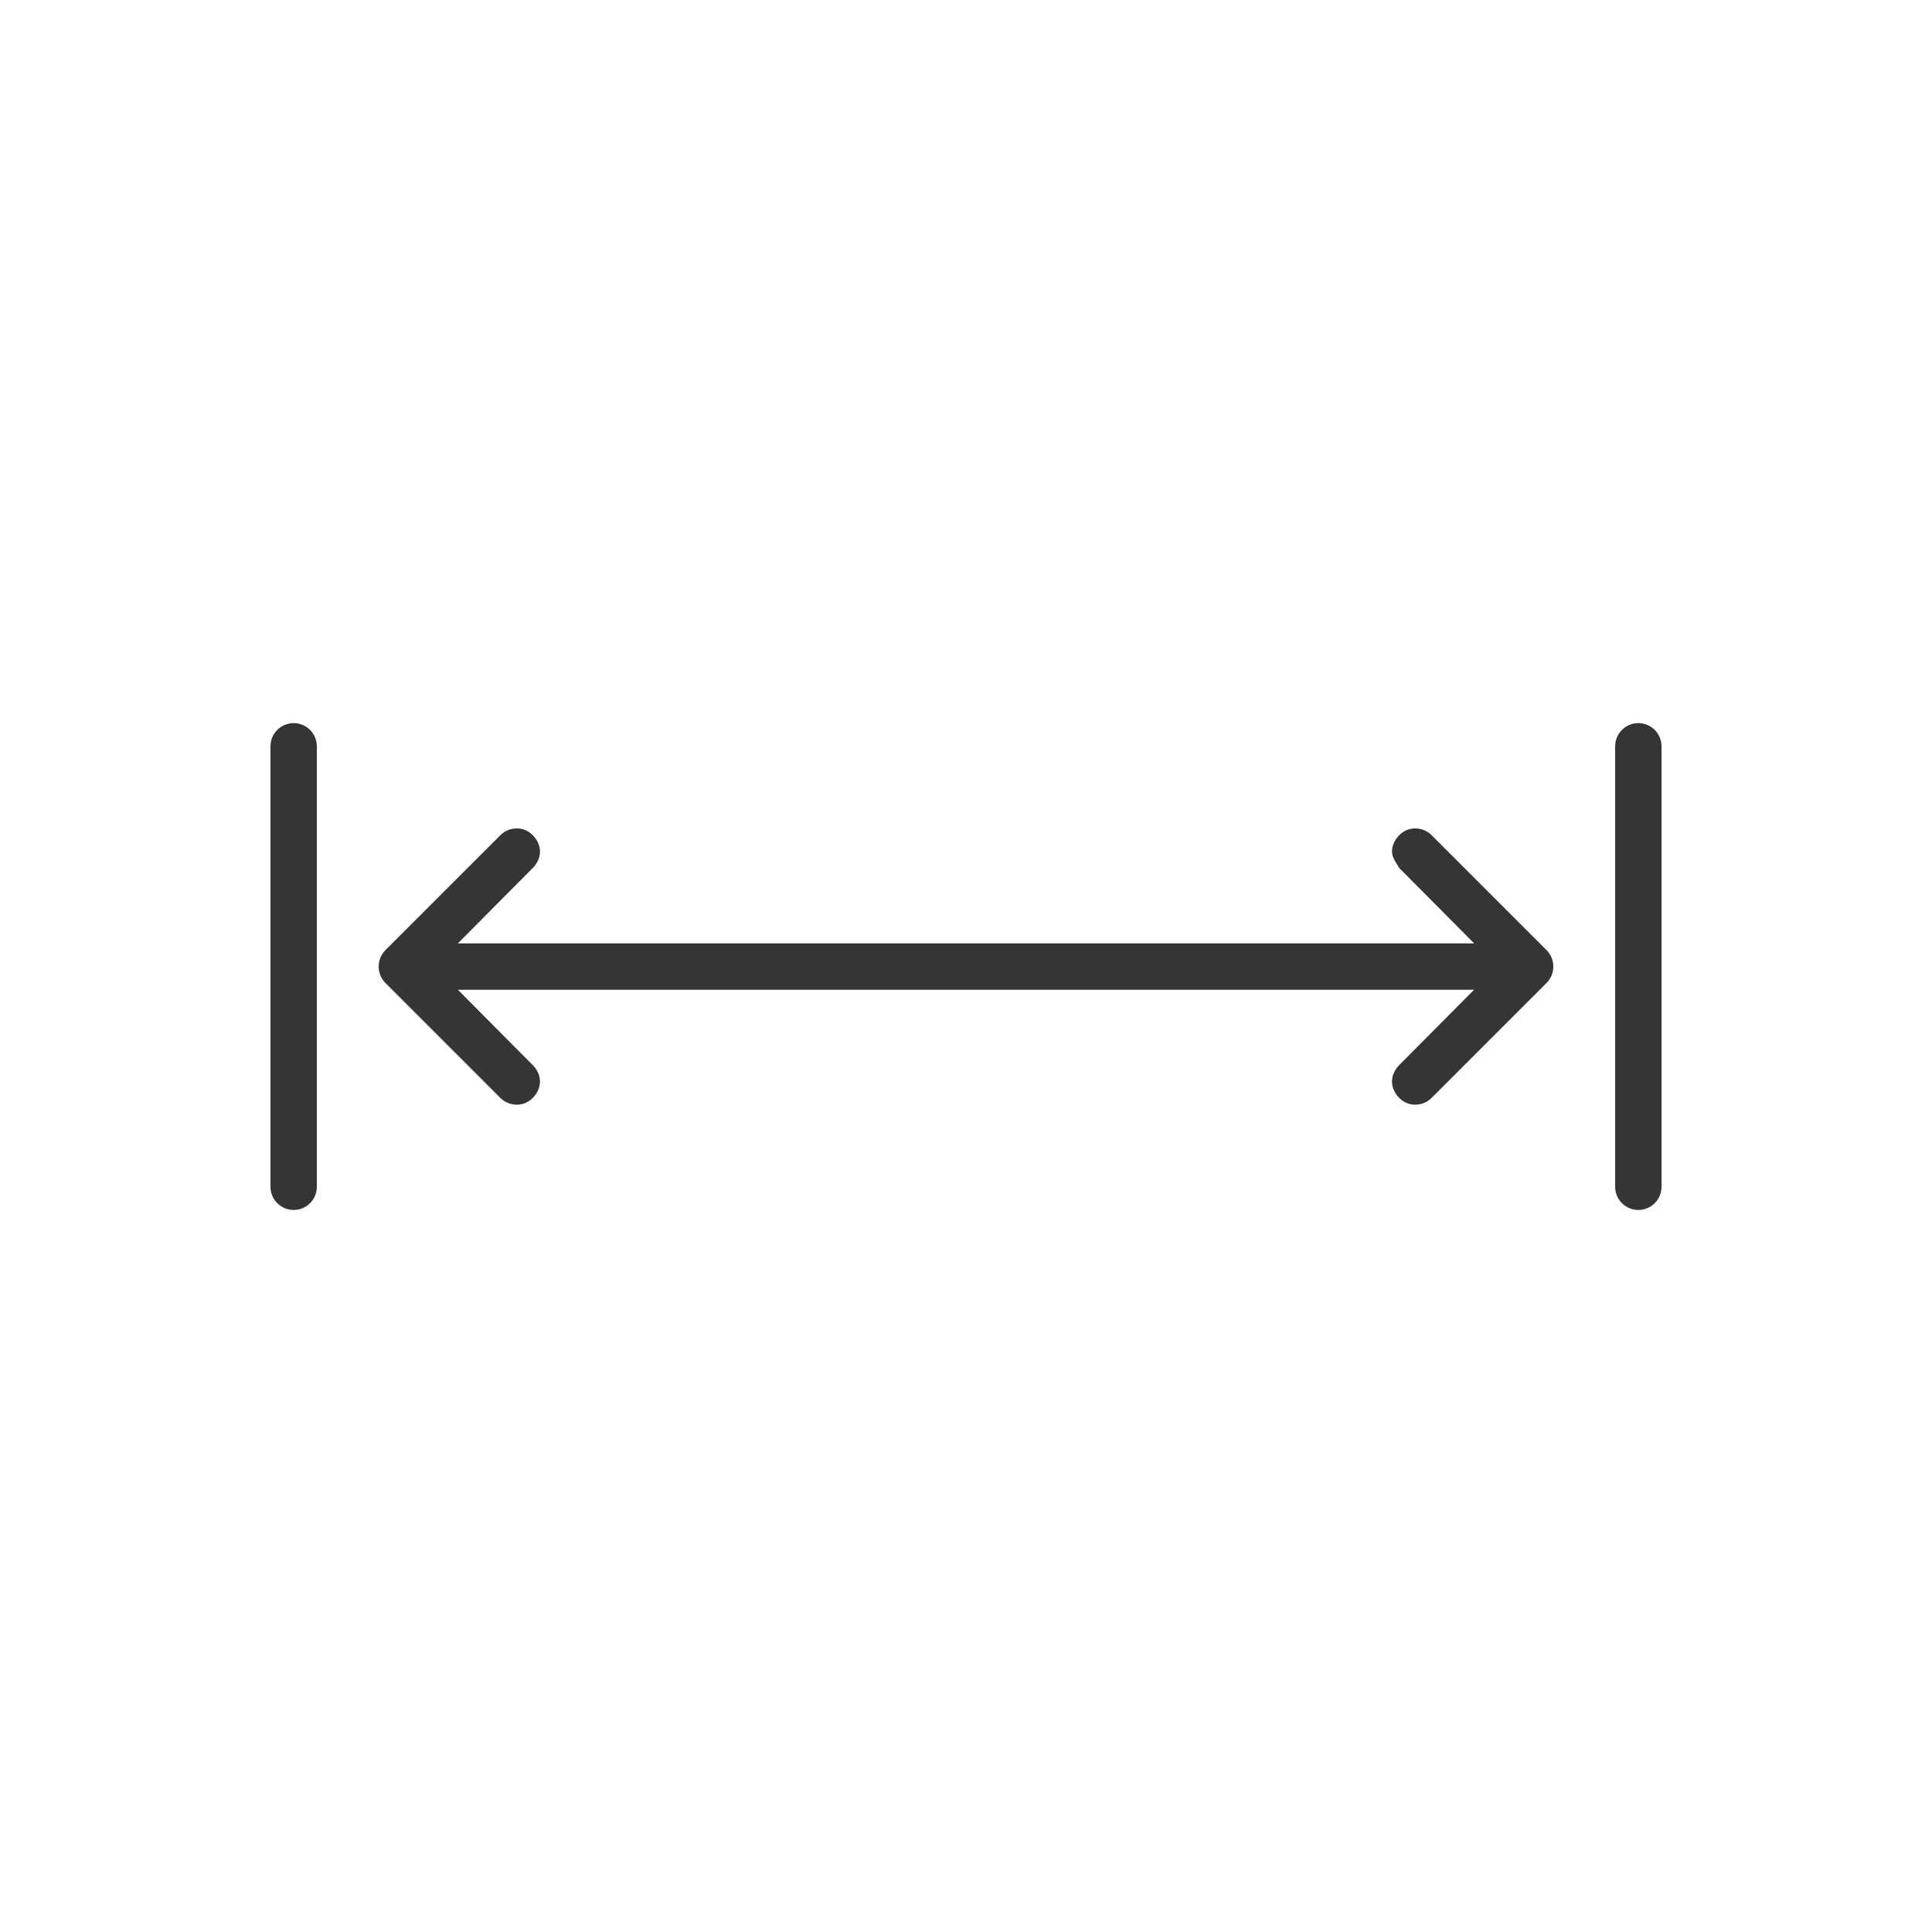 <?xml version="1.0" encoding="UTF-8"?> <svg xmlns="http://www.w3.org/2000/svg" width="700" height="700" viewBox="0 0 700 700" fill="none"> <path d="M187.247 300.149C185.098 300.149 182.938 300.957 181.298 302.598L139.65 344.246C138.126 345.769 137.197 347.879 137.197 350.199C137.197 352.519 138.126 354.629 139.646 356.148L181.298 397.8C182.938 399.441 185.099 400.249 187.247 400.249C189.395 400.249 191.384 399.441 193.02 397.8C194.661 396.159 195.645 393.999 195.645 391.851C195.645 389.702 194.657 387.546 193.02 385.902L165.895 358.597H534.095L506.97 385.898C505.334 387.542 504.345 389.698 504.345 391.847C504.345 393.995 505.33 396.155 506.97 397.796C508.611 399.437 510.595 400.245 512.744 400.245C514.892 400.245 517.052 399.437 518.693 397.796L560.341 356.148C561.868 354.629 562.798 352.519 562.798 350.199C562.798 347.879 561.868 345.769 560.349 344.25L518.697 302.598C517.056 300.957 514.896 300.148 512.747 300.148C510.599 300.148 508.611 300.957 506.974 302.598C505.334 304.238 504.349 306.398 504.349 308.547C504.349 310.695 505.806 312.492 506.974 314.496L534.099 341.797H165.899L193.024 314.496C194.661 312.852 195.649 310.695 195.649 308.547C195.649 306.398 194.665 304.238 193.024 302.598C191.384 300.957 189.399 300.148 187.251 300.148L187.247 300.149Z" fill="#353535"></path> <path d="M114.797 270.398C114.797 265.758 111.035 262 106.398 262C101.758 262 98 265.762 98 270.398V429.998C98 434.639 101.762 438.397 106.398 438.397C111.039 438.397 114.797 434.635 114.797 429.998V270.398Z" fill="#353535"></path> <path d="M601.997 270.398C601.997 265.758 598.235 262 593.599 262C588.958 262 585.2 265.762 585.2 270.398V429.998C585.2 434.639 588.962 438.397 593.599 438.397C598.239 438.397 601.997 434.635 601.997 429.998V270.398Z" fill="#353535"></path> </svg> 